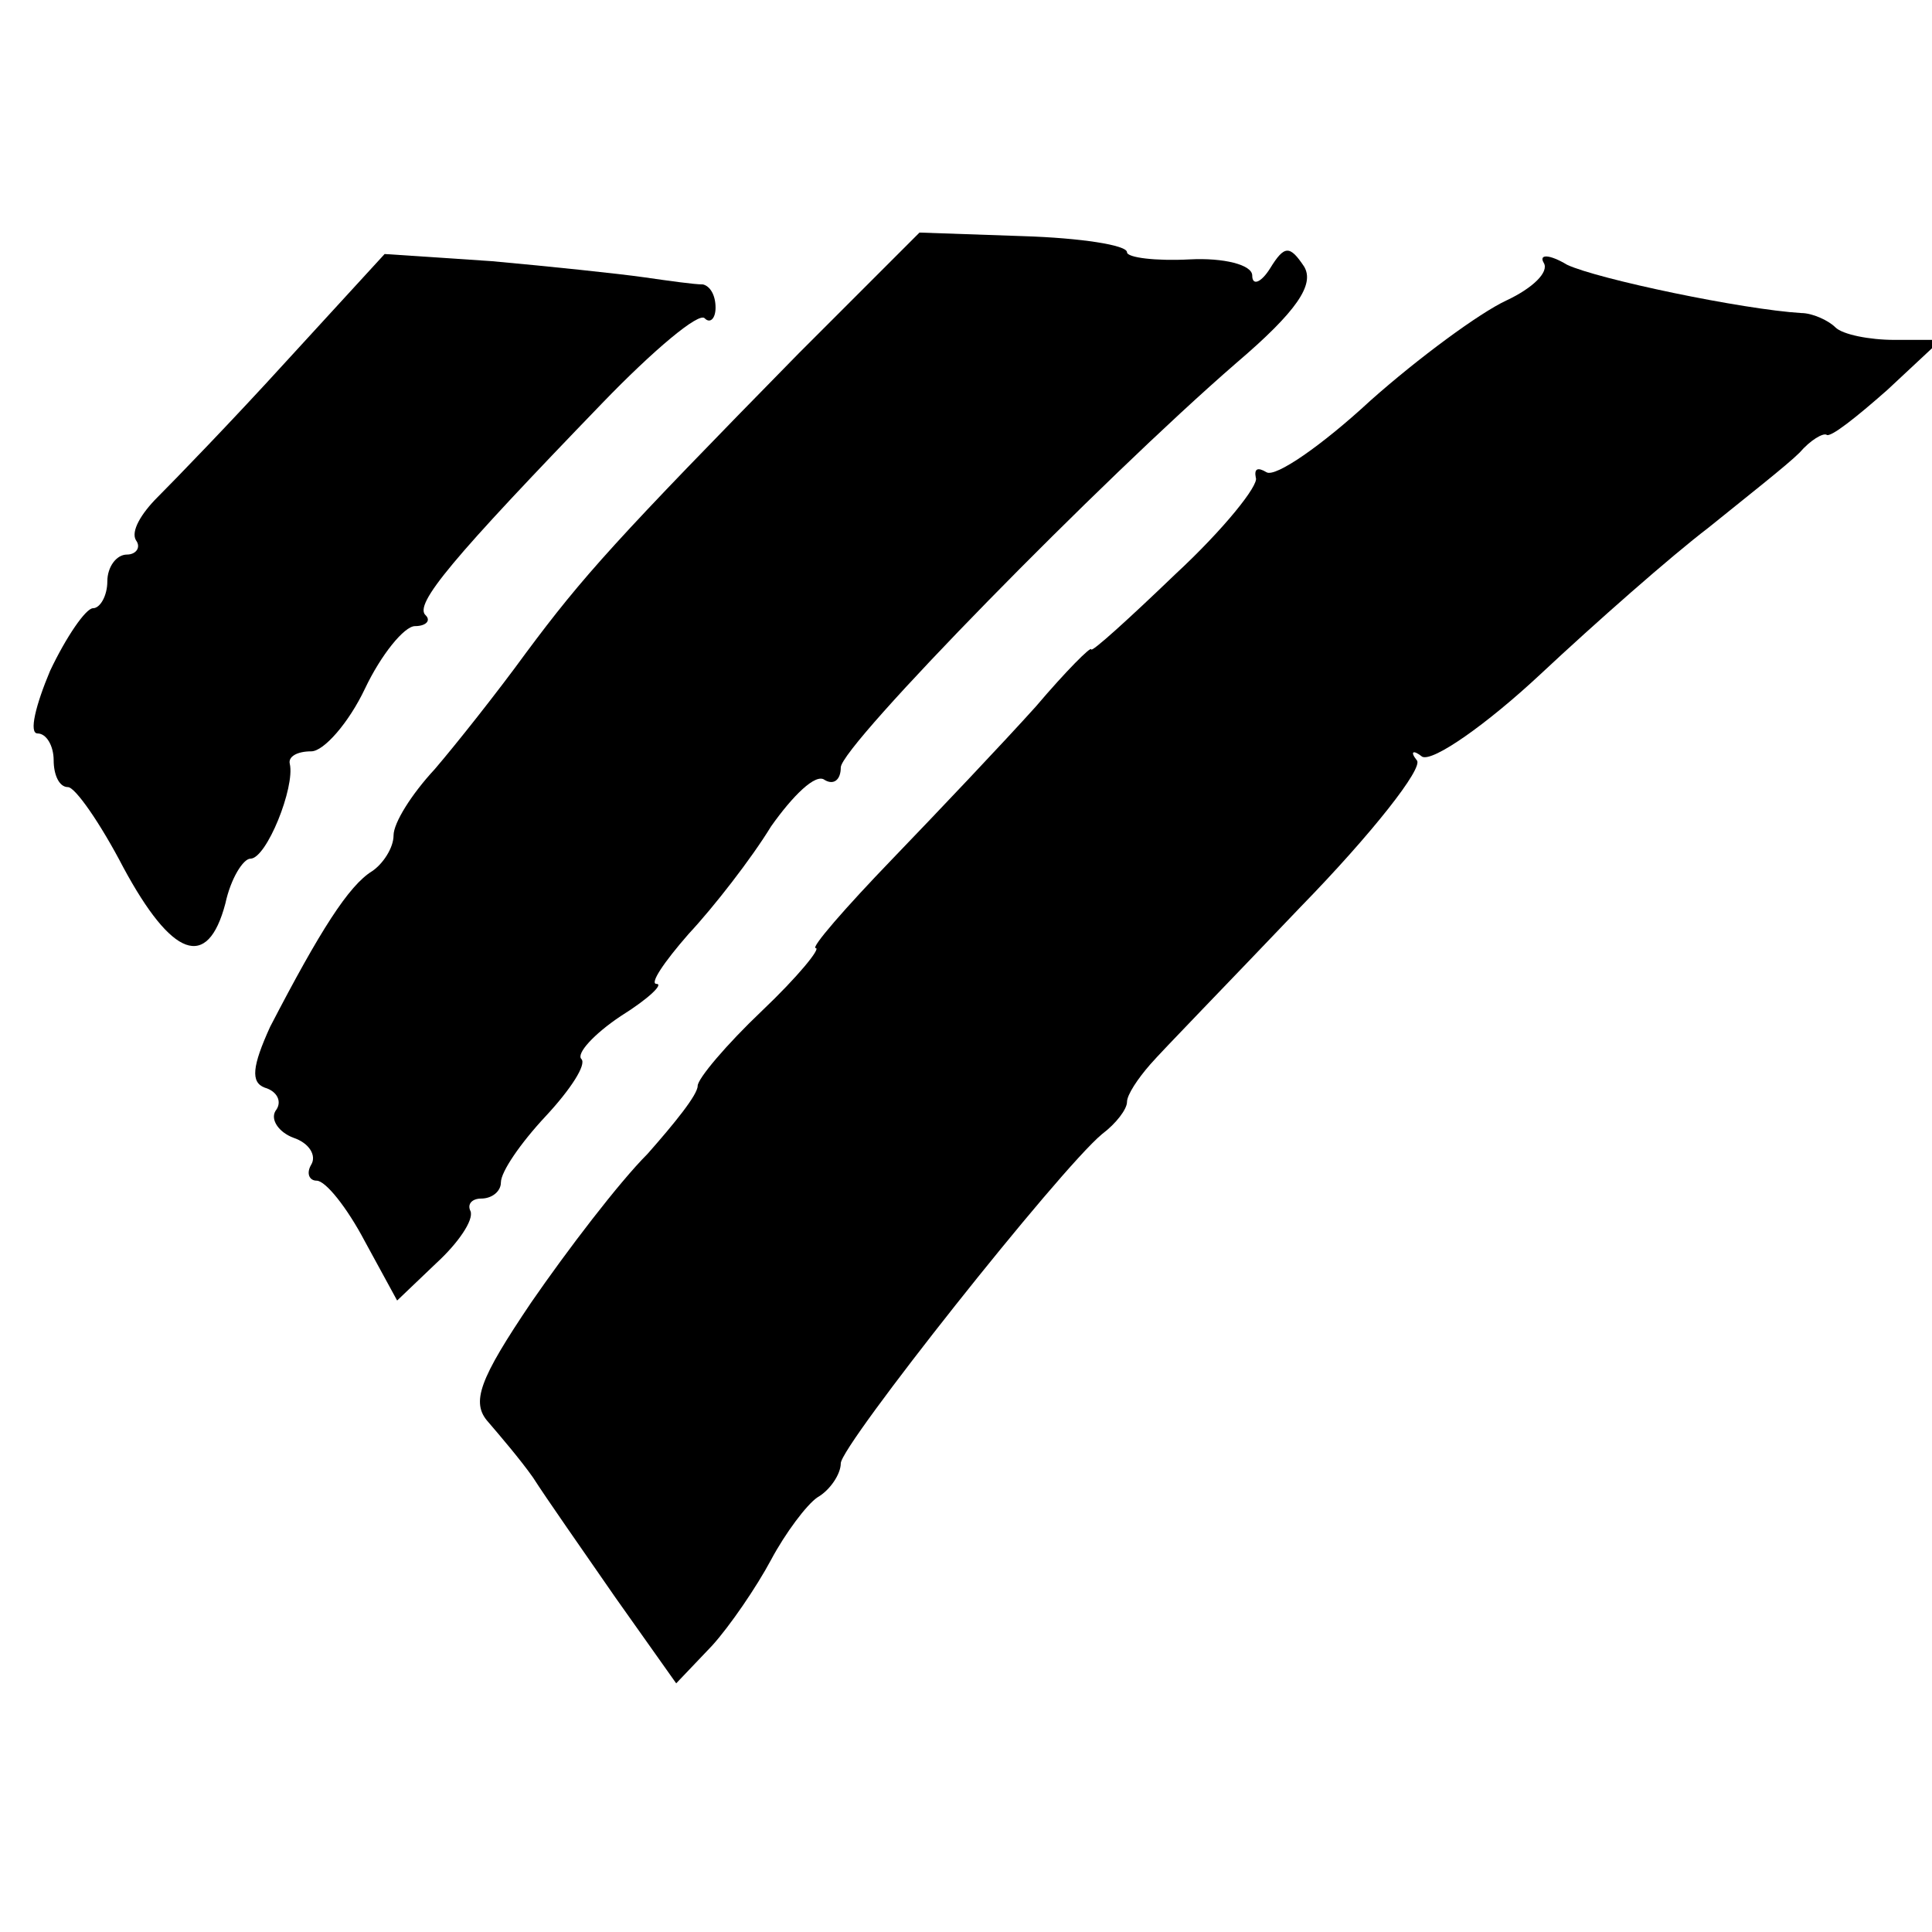 <?xml version="1.0" standalone="no"?>
<!DOCTYPE svg PUBLIC "-//W3C//DTD SVG 20010904//EN"
 "http://www.w3.org/TR/2001/REC-SVG-20010904/DTD/svg10.dtd">
<svg version="1.0" xmlns="http://www.w3.org/2000/svg"
 width="108pt" height="108pt" viewBox="0 0 108 108"
 preserveAspectRatio="xMidYMid meet">
<g transform="translate(0,108) scale(0.1,-0.1)"
fill="#000000" stroke="none">
<path d="M447 883 c-103 -105 -121 -125 -153 -168 -16 -22 -39 -51 -51 -65
-13 -14 -23 -30 -23 -37 0 -7 -6 -16 -12 -20 -13 -8 -29 -33 -57 -87 -10 -22
-11 -31 -3 -34 7 -2 10 -8 6 -13 -3 -5 2 -12 10 -15 9 -3 13 -10 10 -15 -3 -5
-1 -9 3 -9 5 0 17 -15 27 -34 l18 -33 22 21 c12 11 21 24 19 29 -2 4 1 7 6 7
6 0 11 4 11 9 0 6 11 22 25 37 14 15 23 29 20 32 -3 3 7 14 22 24 16 10 24 18
20 18 -4 0 4 12 18 28 14 15 35 42 46 60 12 17 25 30 30 26 5 -3 9 0 9 7 0 12
146 161 221 226 34 29 44 44 38 54 -8 12 -11 12 -19 -1 -5 -8 -10 -10 -10 -4
0 6 -16 10 -35 9 -19 -1 -35 1 -35 4 0 4 -26 8 -58 9 l-58 2 -67 -67z"/>
<path d="M160 878 c-30 -33 -63 -67 -72 -76 -9 -9 -15 -19 -12 -24 3 -4 0 -8
-5 -8 -6 0 -11 -7 -11 -15 0 -8 -4 -15 -8 -15 -4 0 -15 -16 -24 -35 -8 -19
-12 -35 -7 -35 5 0 9 -7 9 -15 0 -8 3 -15 8 -15 4 0 18 -20 31 -45 27 -50 47
-58 57 -20 3 14 10 25 14 25 9 0 25 40 22 53 -1 4 4 7 12 7 7 0 21 16 30 35 9
19 22 35 28 35 6 0 9 3 6 6 -7 6 15 32 99 119 28 29 54 51 57 47 3 -3 6 0 6 6
0 7 -3 12 -7 13 -5 0 -19 2 -33 4 -14 2 -52 6 -85 9 l-60 4 -55 -60z"/>
<path d="M863 933 c3 -5 -6 -14 -21 -21 -15 -7 -49 -32 -76 -56 -27 -25 -53
-43 -58 -40 -5 3 -7 2 -6 -3 2 -4 -18 -29 -45 -54 -26 -25 -47 -44 -47 -42 0
2 -14 -12 -31 -32 -18 -20 -54 -58 -80 -85 -27 -28 -46 -50 -43 -50 3 0 -10
-16 -30 -35 -20 -19 -36 -38 -36 -42 0 -5 -13 -21 -28 -38 -16 -16 -45 -54
-65 -83 -29 -43 -34 -56 -24 -67 6 -7 18 -21 25 -31 7 -11 28 -41 46 -67 l34
-48 20 21 c10 11 25 33 33 48 8 15 20 31 26 35 7 4 13 13 13 19 0 10 122 164
146 184 8 6 14 14 14 18 0 4 6 13 13 21 6 7 44 46 84 88 40 41 69 78 65 82 -4
5 -2 6 3 2 6 -3 36 18 66 46 31 29 73 66 94 82 21 17 44 35 51 42 6 7 13 11
15 10 2 -2 17 10 34 25 l30 28 -26 0 c-14 0 -29 3 -33 7 -4 4 -13 8 -19 8 -33
2 -114 19 -131 27 -10 6 -16 6 -13 1z"/>
</g>
</svg>
